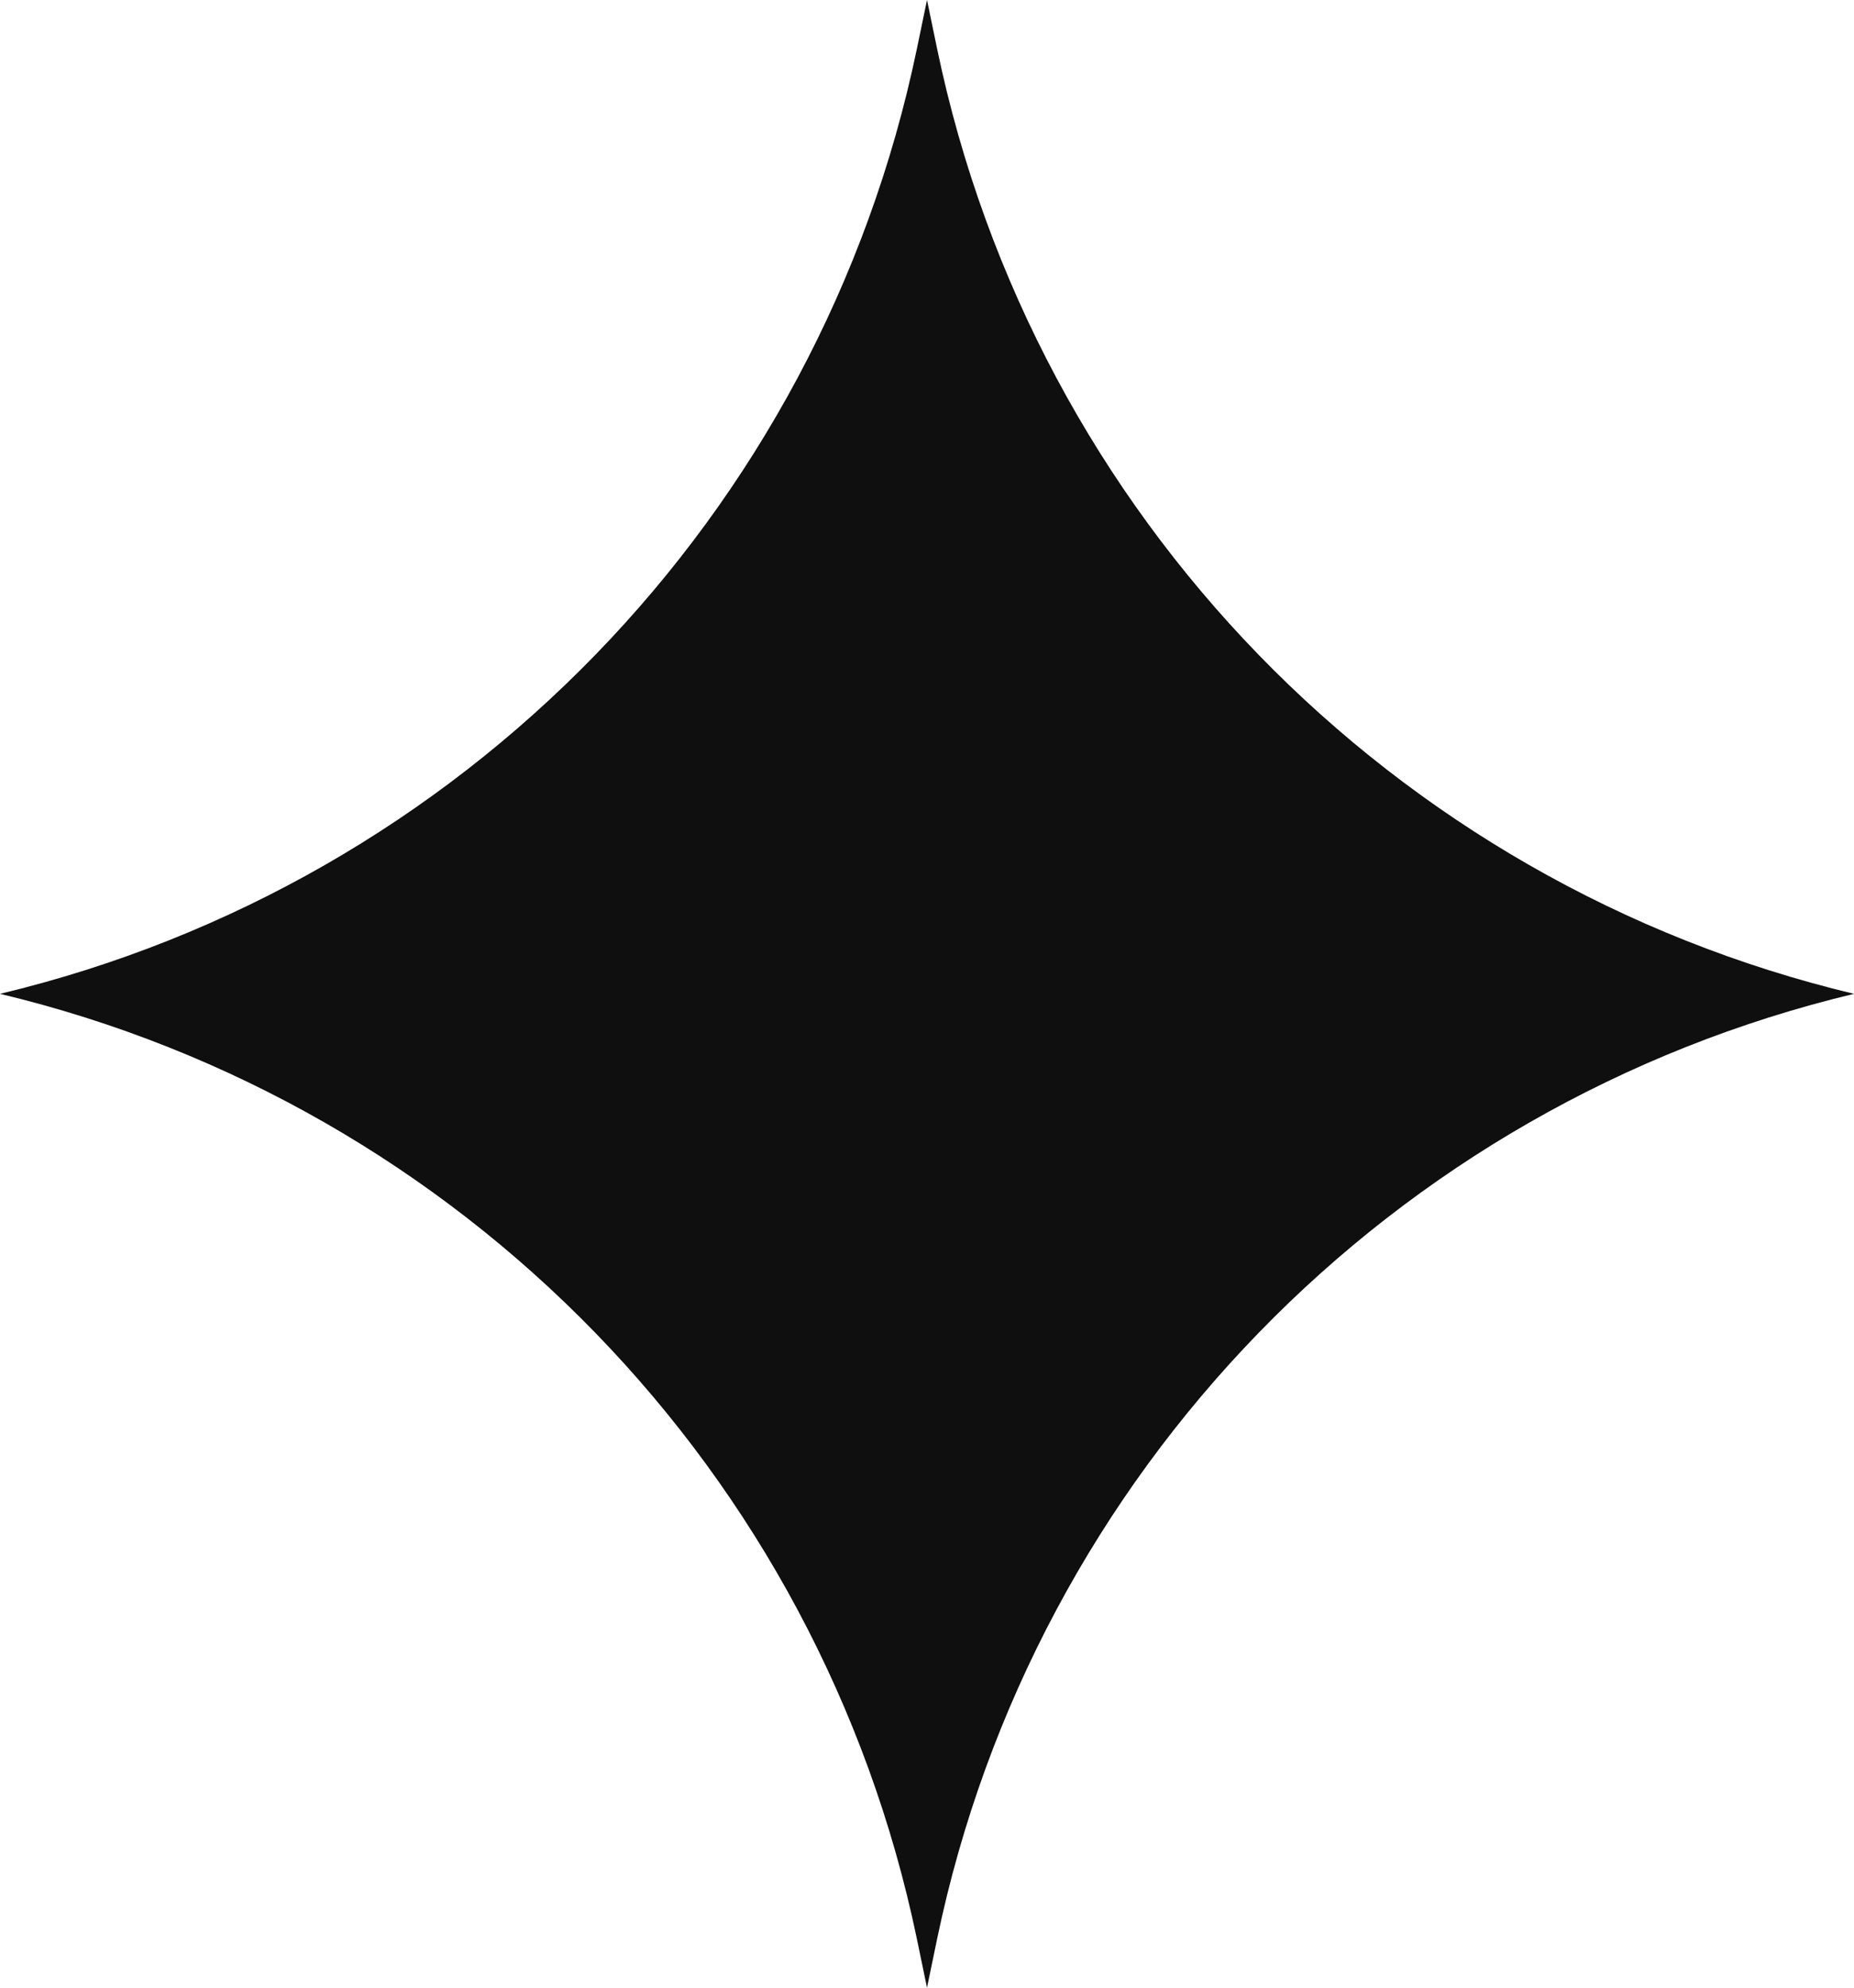 <?xml version="1.0" encoding="UTF-8"?> <svg xmlns="http://www.w3.org/2000/svg" width="14" height="15" viewBox="0 0 14 15" fill="none"><path d="M7 0L7.077 0.371C7.81 3.887 10.507 6.665 14 7.5C10.507 8.335 7.81 11.113 7.077 14.629L7 15L6.923 14.629C6.19 11.113 3.493 8.335 0 7.5C3.493 6.665 6.19 3.887 6.923 0.371L7 0Z" fill="#0F0F0F"></path></svg> 